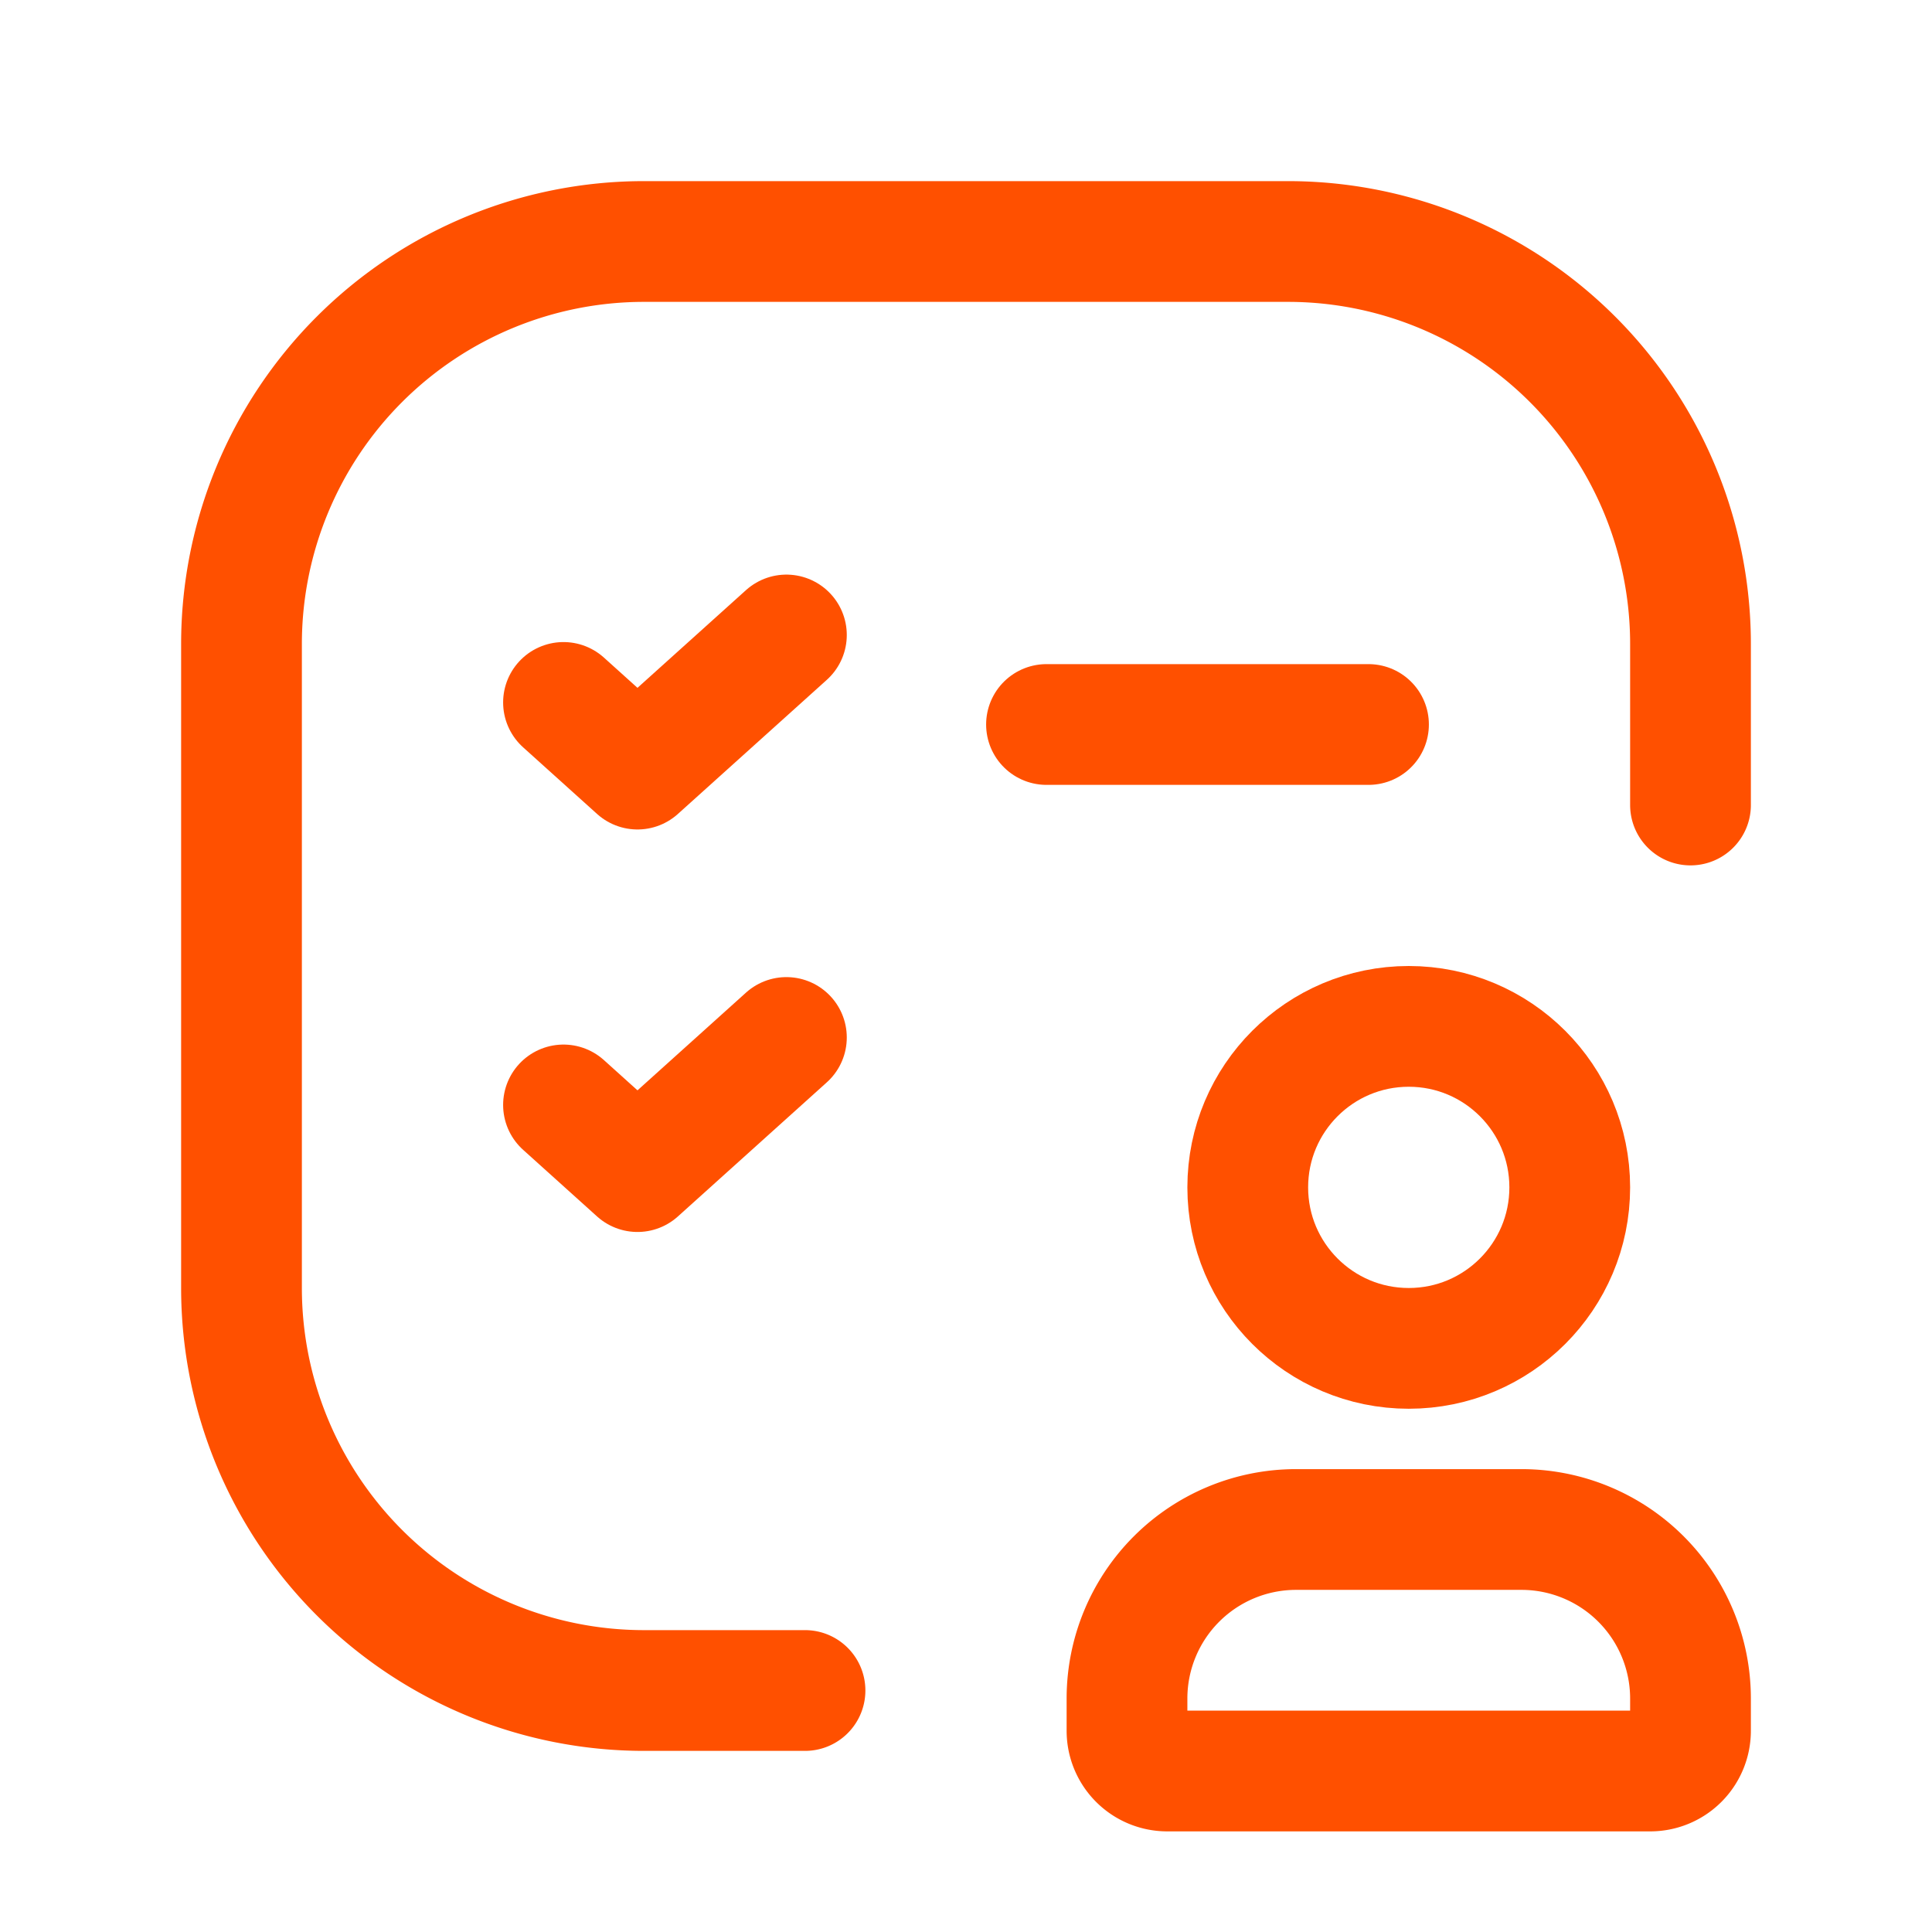 <?xml version="1.0" encoding="UTF-8"?>
<svg xmlns="http://www.w3.org/2000/svg" id="checklist-user" width="24" height="24" viewBox="0 0 24 24">
  <rect id="Rectangle" width="24" height="24" fill="none"></rect>
  <path id="Path" d="M0,.5H4" transform="translate(13 8.5)" fill="none" stroke="#ff5000" stroke-linecap="round" stroke-linejoin="round" stroke-miterlimit="10" stroke-width="1.5"></path>
  <path id="Path-2" data-name="Path" d="M7,18H5a5,5,0,0,1-5-5V5A5,5,0,0,1,5,0h8a5,5,0,0,1,5,5V7" transform="translate(3 3)" fill="none" stroke="#ff5000" stroke-linecap="round" stroke-linejoin="round" stroke-miterlimit="10" stroke-width="1.5"></path>
  <path id="Path-3" data-name="Path" d="M0,.838l.919.828L2.769,0" transform="translate(7 7.888)" fill="none" stroke="#ff5000" stroke-linecap="round" stroke-linejoin="round" stroke-miterlimit="10" stroke-width="1.5"></path>
  <path id="Path-4" data-name="Path" d="M0,.838l.919.828L2.769,0" transform="translate(7 12.888)" fill="none" stroke="#ff5000" stroke-linecap="round" stroke-linejoin="round" stroke-miterlimit="10" stroke-width="1.5"></path>
  <path id="Path-5" data-name="Path" d="M0,2.5V2.094A2.1,2.1,0,0,1,2.094,0H4.906A2.1,2.1,0,0,1,7,2.094V2.5a.5.5,0,0,1-.5.5H.5A.5.5,0,0,1,0,2.5Z" transform="translate(14 19)" fill="none" stroke="#ff5000" stroke-linecap="round" stroke-linejoin="round" stroke-miterlimit="10" stroke-width="1.5"></path>
  <circle id="Oval" cx="2" cy="2" r="2" transform="translate(15.5 12.75)" fill="none" stroke="#ff5000" stroke-linecap="round" stroke-linejoin="round" stroke-miterlimit="10" stroke-width="1.5"></circle>
</svg>
